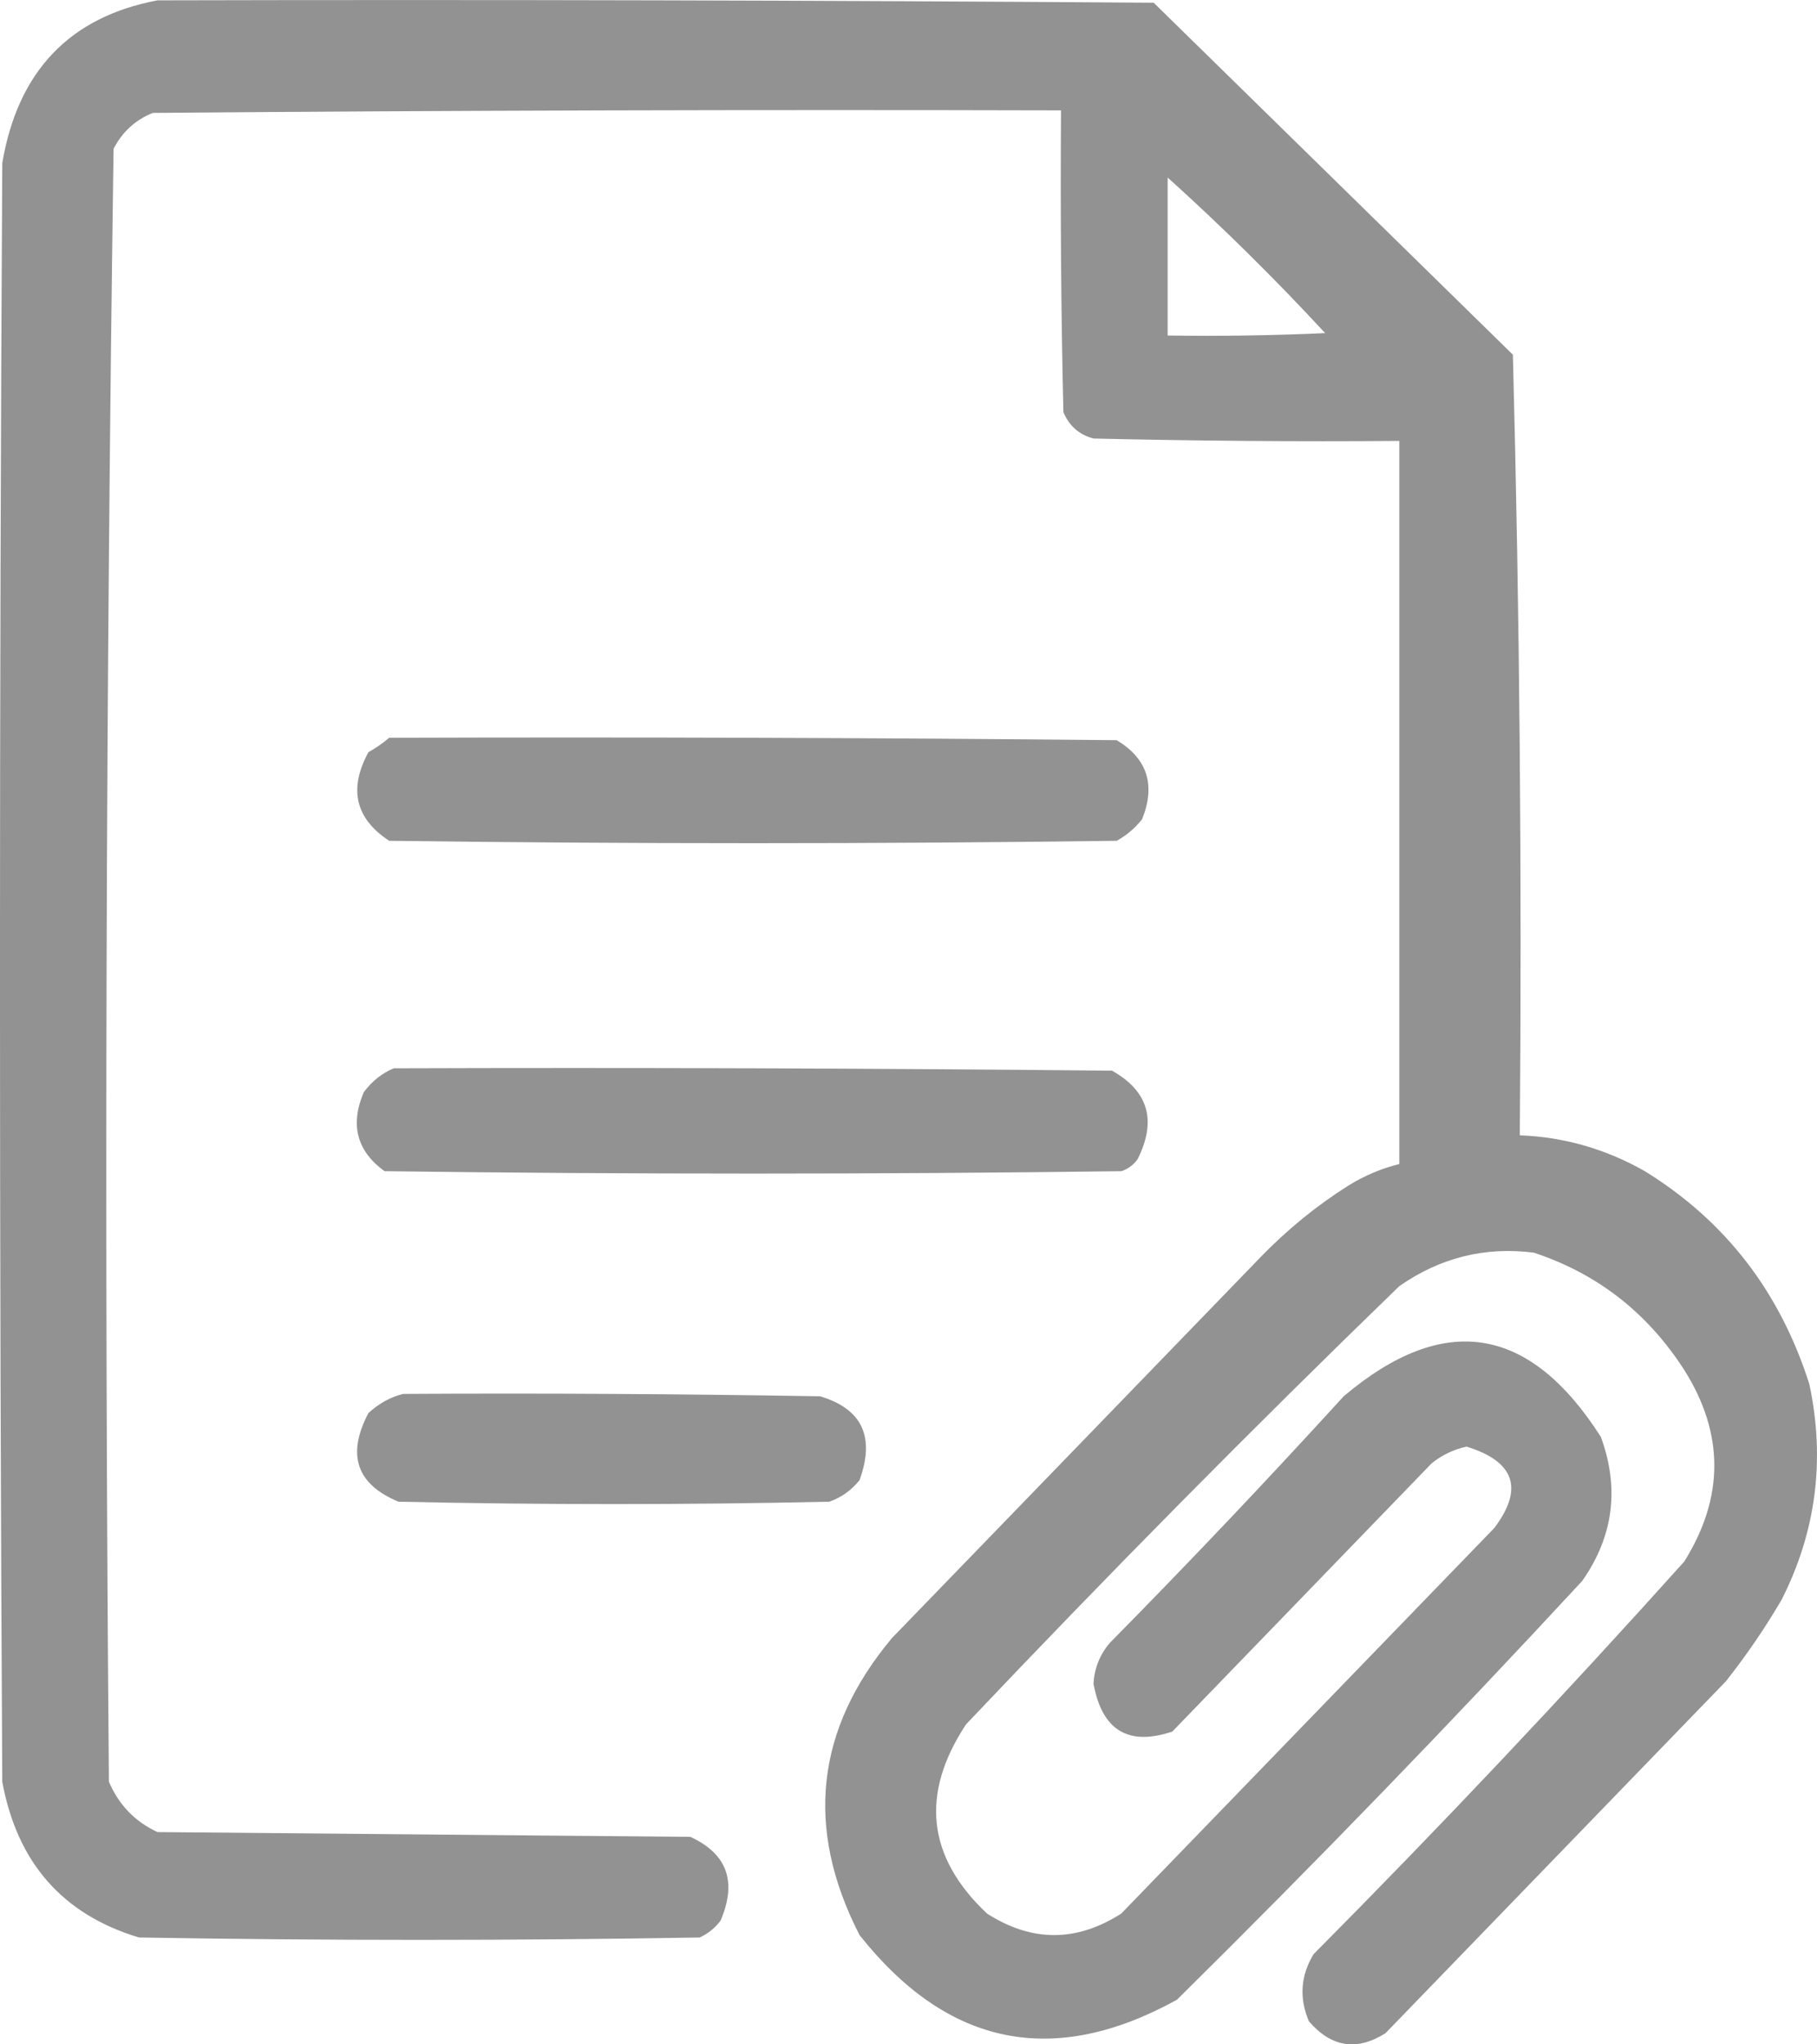 <svg width="16" height="18" viewBox="0 0 16 18" fill="none" xmlns="http://www.w3.org/2000/svg">
<g id="Vector" opacity="0.921">
<path fill-rule="evenodd" clip-rule="evenodd" d="M1.387 0.003C4.311 -0.004 7.235 0.003 10.159 0.024C11.213 1.057 12.268 2.09 13.322 3.123C13.382 5.412 13.402 7.703 13.383 9.996C13.774 10.011 14.141 10.117 14.484 10.312C15.192 10.749 15.675 11.374 15.933 12.189C16.074 12.853 15.992 13.486 15.688 14.086C15.541 14.337 15.377 14.576 15.198 14.803C14.199 15.836 13.199 16.869 12.2 17.902C11.948 18.061 11.723 18.026 11.526 17.797C11.439 17.593 11.452 17.396 11.567 17.206C12.685 16.08 13.773 14.927 14.831 13.749C15.184 13.184 15.184 12.622 14.831 12.062C14.506 11.557 14.064 11.213 13.505 11.029C13.076 10.975 12.682 11.073 12.322 11.324C11.025 12.58 9.754 13.866 8.507 15.182C8.102 15.795 8.163 16.35 8.691 16.848C9.085 17.101 9.479 17.101 9.874 16.848C10.969 15.717 12.063 14.585 13.158 13.454C13.42 13.107 13.338 12.868 12.914 12.737C12.8 12.762 12.698 12.811 12.607 12.884C11.846 13.671 11.084 14.459 10.323 15.246C9.935 15.376 9.704 15.235 9.629 14.824C9.637 14.688 9.685 14.568 9.772 14.466C10.473 13.755 11.16 13.031 11.832 12.294C12.714 11.548 13.469 11.667 14.097 12.652C14.262 13.104 14.208 13.525 13.934 13.918C12.771 15.175 11.581 16.405 10.364 17.607C9.276 18.208 8.345 18.018 7.569 17.038C7.086 16.097 7.182 15.226 7.854 14.423C8.935 13.306 10.017 12.189 11.098 11.071C11.333 10.828 11.591 10.617 11.873 10.439C12.015 10.351 12.164 10.288 12.322 10.249C12.322 8.127 12.322 6.004 12.322 3.882C11.424 3.889 10.527 3.882 9.629 3.861C9.503 3.828 9.415 3.75 9.364 3.629C9.343 2.744 9.337 1.858 9.343 0.972C6.678 0.965 4.012 0.972 1.346 0.994C1.193 1.055 1.077 1.161 1 1.31C0.932 6.099 0.918 10.892 0.959 15.688C1.047 15.892 1.19 16.04 1.387 16.131C2.951 16.145 4.515 16.159 6.079 16.173C6.403 16.322 6.492 16.567 6.345 16.911C6.295 16.977 6.234 17.026 6.161 17.059C4.515 17.087 2.87 17.087 1.224 17.059C0.552 16.857 0.151 16.4 0.02 15.688C-0.007 10.938 -0.007 6.187 0.02 1.436C0.157 0.627 0.613 0.149 1.387 0.003ZM10.282 1.563C10.762 1.996 11.224 2.452 11.669 2.933C11.207 2.954 10.745 2.961 10.282 2.954C10.282 2.49 10.282 2.027 10.282 1.563Z" fill="#898989"/>
<path fill-rule="evenodd" clip-rule="evenodd" d="M3.427 6.496C5.563 6.489 7.698 6.496 9.833 6.517C10.103 6.679 10.178 6.911 10.057 7.213C9.995 7.292 9.92 7.355 9.833 7.403C7.698 7.431 5.563 7.431 3.427 7.403C3.129 7.207 3.068 6.947 3.244 6.623C3.311 6.585 3.372 6.543 3.427 6.496Z" fill="#898989"/>
<path fill-rule="evenodd" clip-rule="evenodd" d="M3.468 9.406C5.576 9.399 7.684 9.406 9.792 9.427C10.113 9.607 10.188 9.867 10.017 10.207C9.98 10.258 9.932 10.293 9.874 10.312C7.711 10.34 5.549 10.34 3.386 10.312C3.142 10.135 3.081 9.903 3.203 9.617C3.277 9.518 3.365 9.448 3.468 9.406Z" fill="#898989"/>
<path fill-rule="evenodd" clip-rule="evenodd" d="M3.55 12.273C4.774 12.266 5.998 12.273 7.222 12.294C7.592 12.405 7.707 12.651 7.569 13.032C7.498 13.121 7.41 13.184 7.303 13.222C6.039 13.25 4.774 13.25 3.509 13.222C3.139 13.069 3.051 12.809 3.244 12.442C3.336 12.357 3.438 12.301 3.55 12.273Z" fill="#898989"/>
</g>
</svg>
